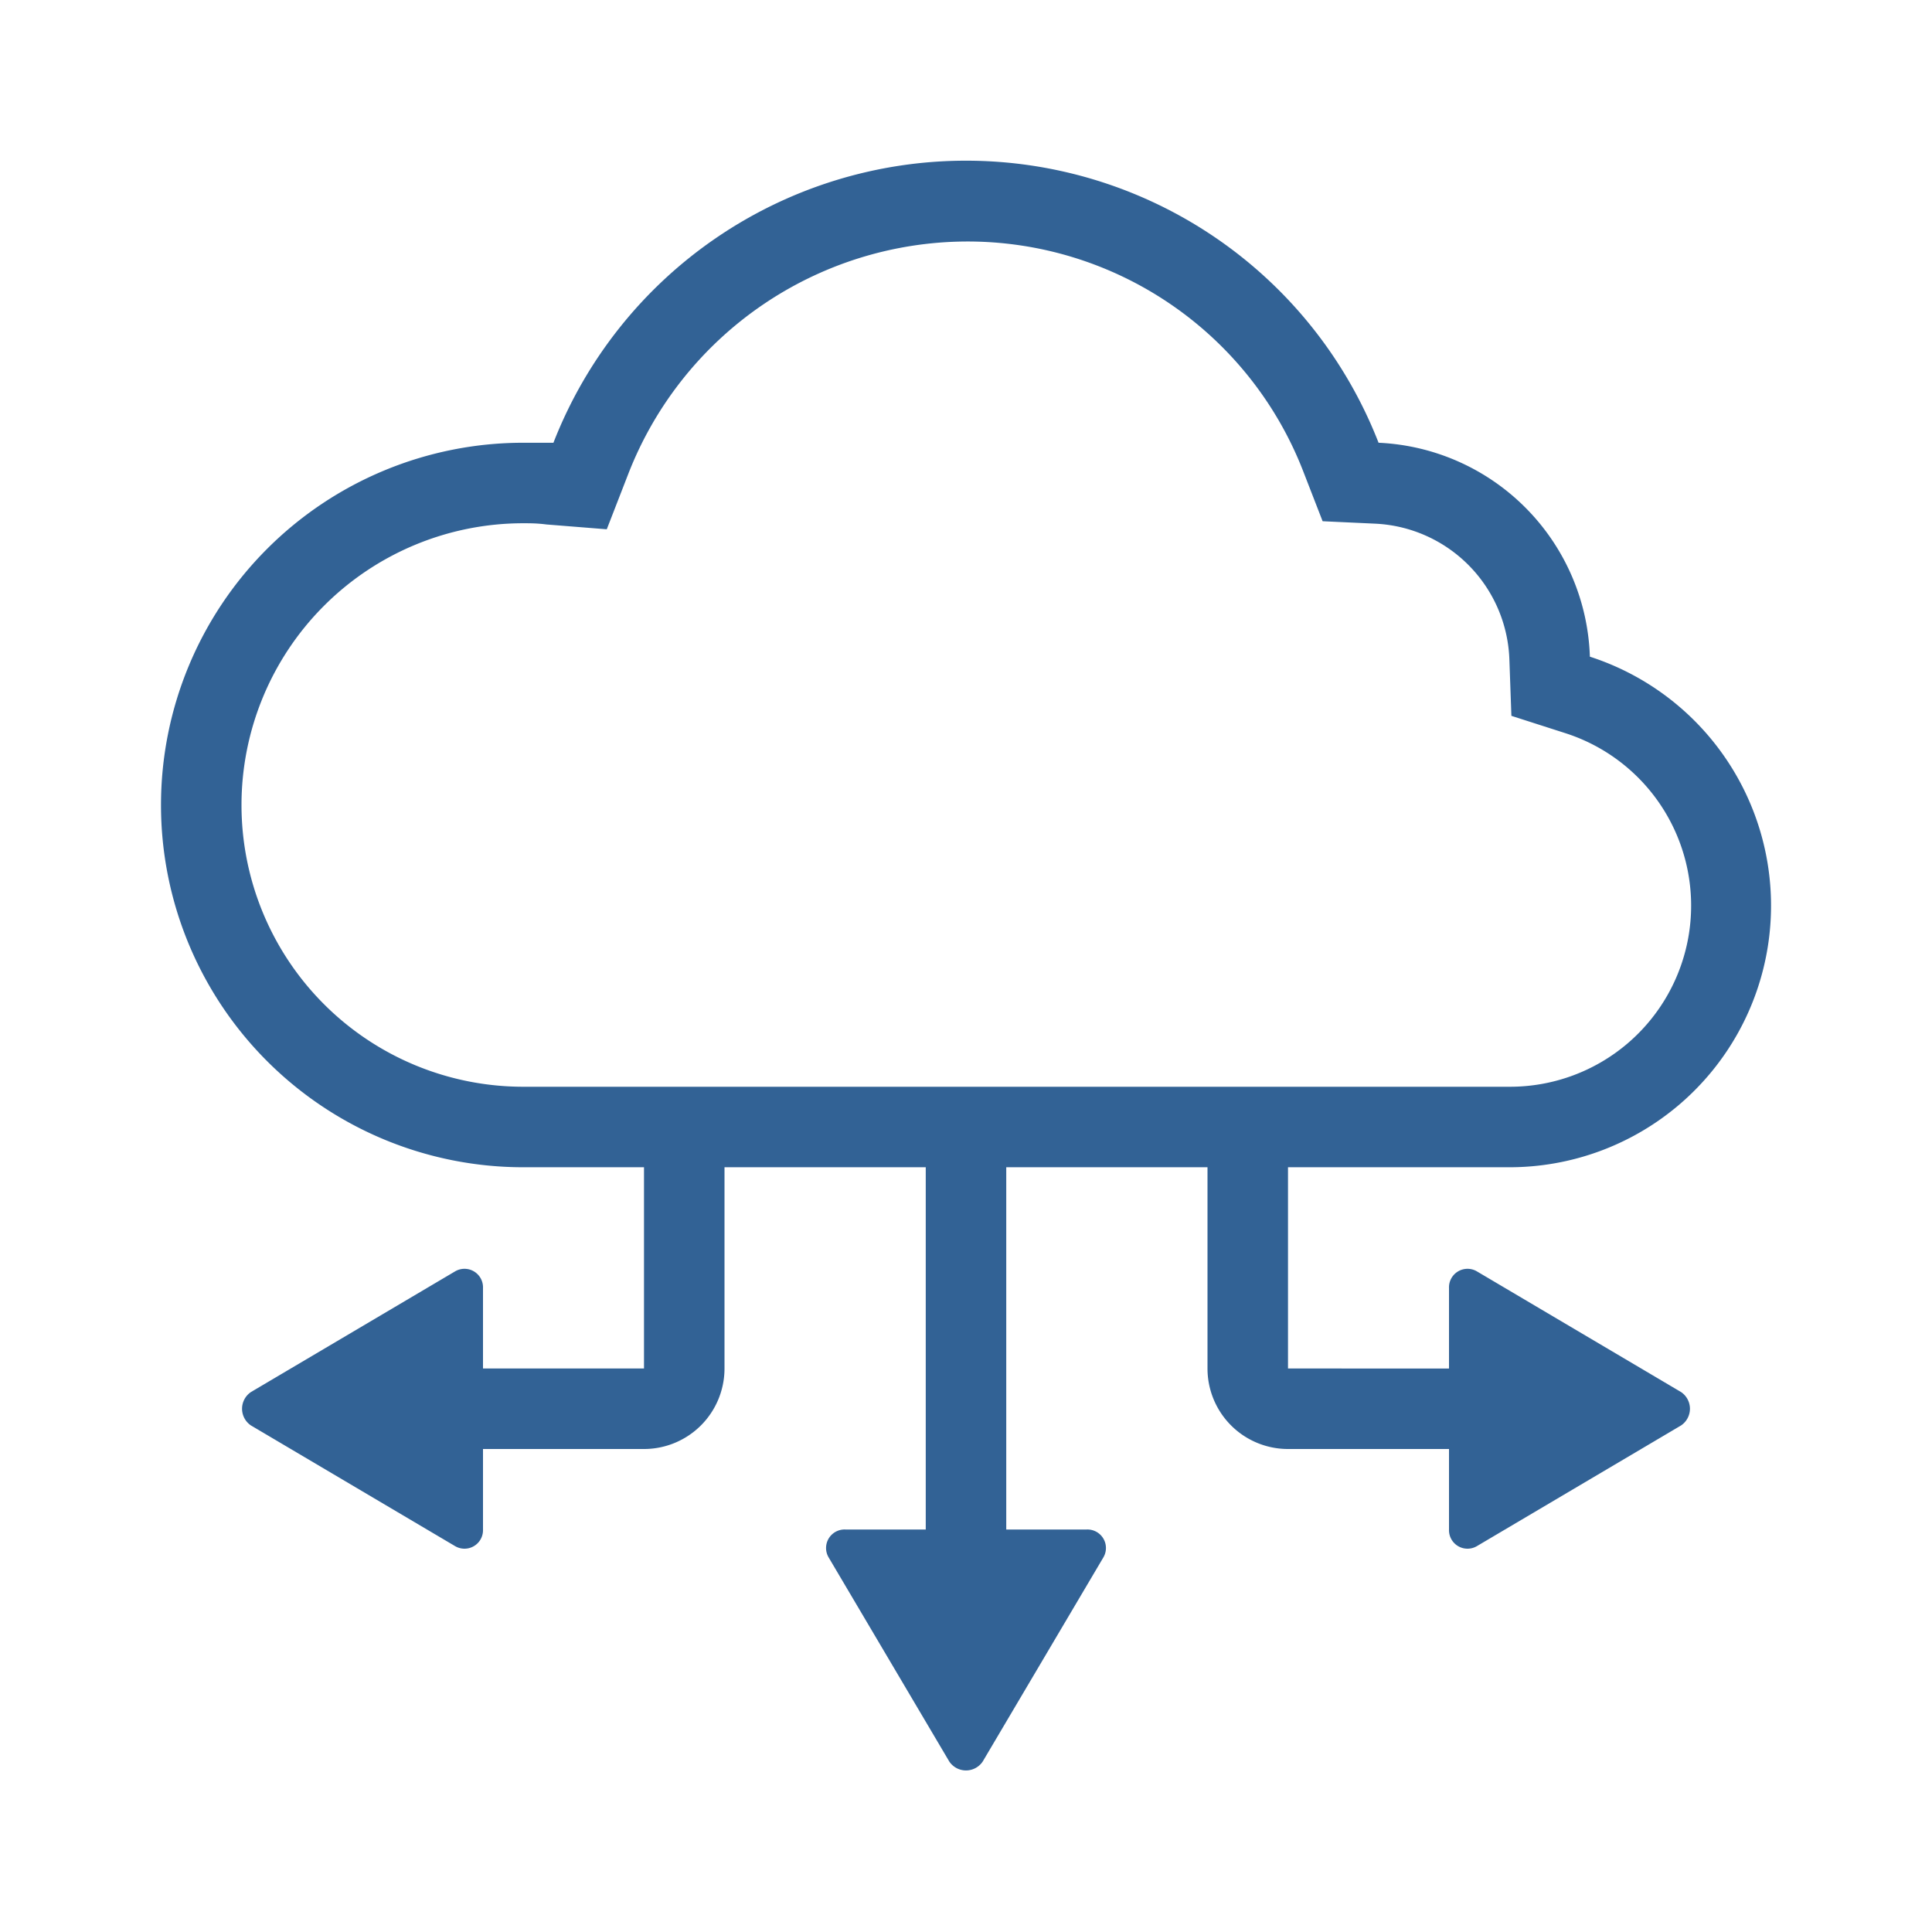 <svg id="Icons" xmlns="http://www.w3.org/2000/svg" width="96" height="96" viewBox="0 0 96 96"><defs><style>.cls-1{fill:#326295;}</style></defs><path id="cloud-native" class="cls-1" d="M75,58a13,13,0,0,0,4-25.37A11,11,0,0,0,68.5,22a22,22,0,0,0-41,0C27,22,26.5,22,26,22a18,18,0,0,0,0,36h6V68H24V64a.92.92,0,0,0-1.38-.83l-10.15,6a1,1,0,0,0,0,1.66l10.15,6A.92.92,0,0,0,24,76V72h8a4,4,0,0,0,4-4V58H46V76H42a.92.92,0,0,0-.83,1.38l6,10.15a1,1,0,0,0,1.66,0l6-10.15A.92.92,0,0,0,54,76H50V58H60V68a4,4,0,0,0,4,4h8v4a.92.92,0,0,0,1.38.83l10.15-6a1,1,0,0,0,0-1.66l-10.15-6A.92.92,0,0,0,72,64v4H64V58ZM26,54a14,14,0,0,1,0-28c.33,0,.69,0,1.15.06l3,.24,1.08-2.78A18.11,18.11,0,0,1,48,12,17.89,17.89,0,0,1,64.78,23.48l.94,2.42,2.6.12A7,7,0,0,1,75,32.76l.1,2.81,2.68.86A9,9,0,0,1,75,54Z"/></svg>